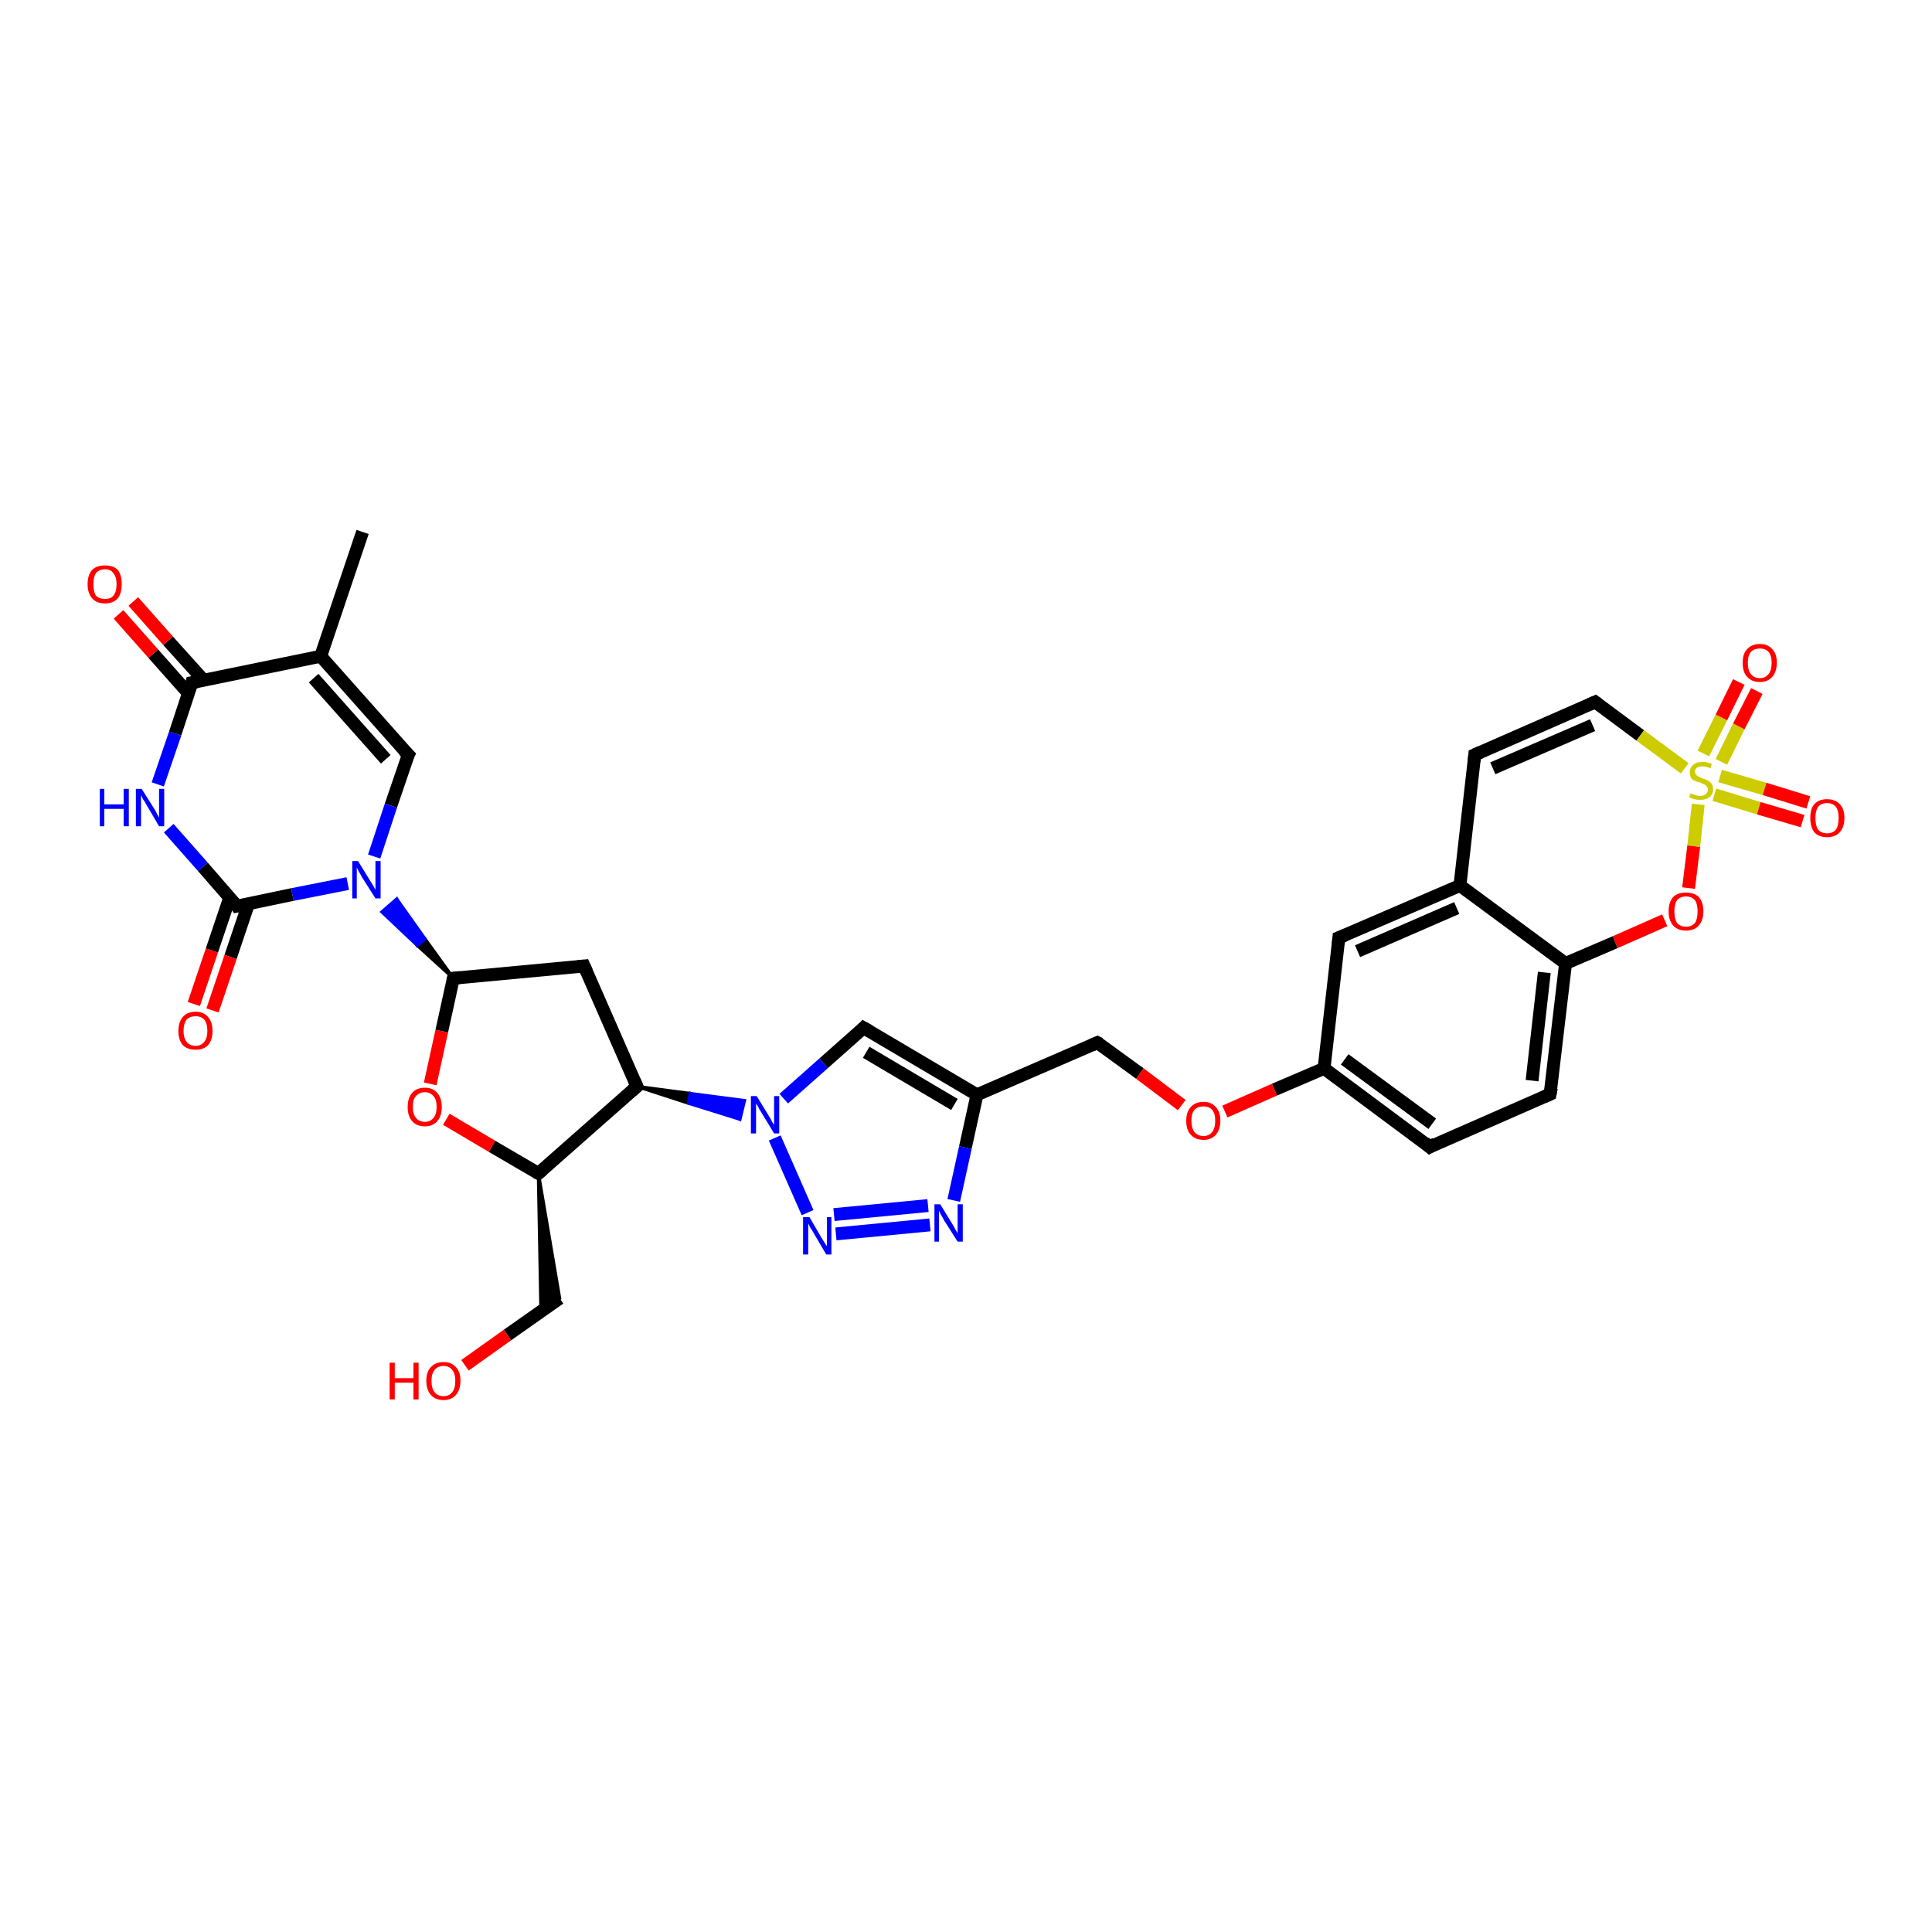 <?xml version='1.0' encoding='iso-8859-1'?>
<svg version='1.1' baseProfile='full'
              xmlns='http://www.w3.org/2000/svg'
                      xmlns:rdkit='http://www.rdkit.org/xml'
                      xmlns:xlink='http://www.w3.org/1999/xlink'
                  xml:space='preserve'
width='300px' height='300px' viewBox='0 0 300 300'>
<!-- END OF HEADER -->
<rect style='opacity:1.0;fill:#FFFFFF;stroke:none' width='300.0' height='300.0' x='0.0' y='0.0'> </rect>
<path class='bond-0 atom-0 atom-1' d='M 56.3,82.6 L 49.8,101.9' style='fill:none;fill-rule:evenodd;stroke:#000000;stroke-width:2.0px;stroke-linecap:butt;stroke-linejoin:miter;stroke-opacity:1' />
<path class='bond-1 atom-1 atom-2' d='M 49.8,101.9 L 63.4,117.2' style='fill:none;fill-rule:evenodd;stroke:#000000;stroke-width:2.0px;stroke-linecap:butt;stroke-linejoin:miter;stroke-opacity:1' />
<path class='bond-1 atom-1 atom-2' d='M 48.7,105.3 L 59.9,117.9' style='fill:none;fill-rule:evenodd;stroke:#000000;stroke-width:2.0px;stroke-linecap:butt;stroke-linejoin:miter;stroke-opacity:1' />
<path class='bond-2 atom-2 atom-3' d='M 63.4,117.2 L 60.7,125.1' style='fill:none;fill-rule:evenodd;stroke:#000000;stroke-width:2.0px;stroke-linecap:butt;stroke-linejoin:miter;stroke-opacity:1' />
<path class='bond-2 atom-2 atom-3' d='M 60.7,125.1 L 58.1,133.0' style='fill:none;fill-rule:evenodd;stroke:#0000FF;stroke-width:2.0px;stroke-linecap:butt;stroke-linejoin:miter;stroke-opacity:1' />
<path class='bond-3 atom-4 atom-3' d='M 70.4,151.9 L 64.8,146.8 L 66.0,145.8 Z' style='fill:#000000;fill-rule:evenodd;fill-opacity:1;stroke:#000000;stroke-width:0.5px;stroke-linecap:butt;stroke-linejoin:miter;stroke-opacity:1;' />
<path class='bond-3 atom-4 atom-3' d='M 64.8,146.8 L 61.6,139.6 L 59.3,141.6 Z' style='fill:#0000FF;fill-rule:evenodd;fill-opacity:1;stroke:#0000FF;stroke-width:0.5px;stroke-linecap:butt;stroke-linejoin:miter;stroke-opacity:1;' />
<path class='bond-3 atom-4 atom-3' d='M 64.8,146.8 L 66.0,145.8 L 61.6,139.6 Z' style='fill:#0000FF;fill-rule:evenodd;fill-opacity:1;stroke:#0000FF;stroke-width:0.5px;stroke-linecap:butt;stroke-linejoin:miter;stroke-opacity:1;' />
<path class='bond-4 atom-4 atom-5' d='M 70.4,151.9 L 90.7,150.0' style='fill:none;fill-rule:evenodd;stroke:#000000;stroke-width:2.0px;stroke-linecap:butt;stroke-linejoin:miter;stroke-opacity:1' />
<path class='bond-5 atom-5 atom-6' d='M 90.7,150.0 L 98.9,168.7' style='fill:none;fill-rule:evenodd;stroke:#000000;stroke-width:2.0px;stroke-linecap:butt;stroke-linejoin:miter;stroke-opacity:1' />
<path class='bond-6 atom-6 atom-7' d='M 98.9,168.7 L 107.2,169.8 L 106.9,171.3 Z' style='fill:#000000;fill-rule:evenodd;fill-opacity:1;stroke:#000000;stroke-width:0.5px;stroke-linecap:butt;stroke-linejoin:miter;stroke-opacity:1;' />
<path class='bond-6 atom-6 atom-7' d='M 107.2,169.8 L 114.9,173.8 L 115.6,170.9 Z' style='fill:#0000FF;fill-rule:evenodd;fill-opacity:1;stroke:#0000FF;stroke-width:0.5px;stroke-linecap:butt;stroke-linejoin:miter;stroke-opacity:1;' />
<path class='bond-6 atom-6 atom-7' d='M 107.2,169.8 L 106.9,171.3 L 114.9,173.8 Z' style='fill:#0000FF;fill-rule:evenodd;fill-opacity:1;stroke:#0000FF;stroke-width:0.5px;stroke-linecap:butt;stroke-linejoin:miter;stroke-opacity:1;' />
<path class='bond-7 atom-7 atom-8' d='M 121.7,170.6 L 127.9,165.1' style='fill:none;fill-rule:evenodd;stroke:#0000FF;stroke-width:2.0px;stroke-linecap:butt;stroke-linejoin:miter;stroke-opacity:1' />
<path class='bond-7 atom-7 atom-8' d='M 127.9,165.1 L 134.1,159.6' style='fill:none;fill-rule:evenodd;stroke:#000000;stroke-width:2.0px;stroke-linecap:butt;stroke-linejoin:miter;stroke-opacity:1' />
<path class='bond-8 atom-8 atom-9' d='M 134.1,159.6 L 151.7,170.0' style='fill:none;fill-rule:evenodd;stroke:#000000;stroke-width:2.0px;stroke-linecap:butt;stroke-linejoin:miter;stroke-opacity:1' />
<path class='bond-8 atom-8 atom-9' d='M 134.5,163.4 L 148.2,171.5' style='fill:none;fill-rule:evenodd;stroke:#000000;stroke-width:2.0px;stroke-linecap:butt;stroke-linejoin:miter;stroke-opacity:1' />
<path class='bond-9 atom-9 atom-10' d='M 151.7,170.0 L 170.4,161.9' style='fill:none;fill-rule:evenodd;stroke:#000000;stroke-width:2.0px;stroke-linecap:butt;stroke-linejoin:miter;stroke-opacity:1' />
<path class='bond-10 atom-10 atom-11' d='M 170.4,161.9 L 177.0,166.7' style='fill:none;fill-rule:evenodd;stroke:#000000;stroke-width:2.0px;stroke-linecap:butt;stroke-linejoin:miter;stroke-opacity:1' />
<path class='bond-10 atom-10 atom-11' d='M 177.0,166.7 L 183.5,171.6' style='fill:none;fill-rule:evenodd;stroke:#FF0000;stroke-width:2.0px;stroke-linecap:butt;stroke-linejoin:miter;stroke-opacity:1' />
<path class='bond-11 atom-11 atom-12' d='M 190.2,172.6 L 197.9,169.2' style='fill:none;fill-rule:evenodd;stroke:#FF0000;stroke-width:2.0px;stroke-linecap:butt;stroke-linejoin:miter;stroke-opacity:1' />
<path class='bond-11 atom-11 atom-12' d='M 197.9,169.2 L 205.6,165.9' style='fill:none;fill-rule:evenodd;stroke:#000000;stroke-width:2.0px;stroke-linecap:butt;stroke-linejoin:miter;stroke-opacity:1' />
<path class='bond-12 atom-12 atom-13' d='M 205.6,165.9 L 222.0,178.1' style='fill:none;fill-rule:evenodd;stroke:#000000;stroke-width:2.0px;stroke-linecap:butt;stroke-linejoin:miter;stroke-opacity:1' />
<path class='bond-12 atom-12 atom-13' d='M 208.8,164.5 L 222.4,174.5' style='fill:none;fill-rule:evenodd;stroke:#000000;stroke-width:2.0px;stroke-linecap:butt;stroke-linejoin:miter;stroke-opacity:1' />
<path class='bond-13 atom-13 atom-14' d='M 222.0,178.1 L 240.7,169.9' style='fill:none;fill-rule:evenodd;stroke:#000000;stroke-width:2.0px;stroke-linecap:butt;stroke-linejoin:miter;stroke-opacity:1' />
<path class='bond-14 atom-14 atom-15' d='M 240.7,169.9 L 243.1,149.6' style='fill:none;fill-rule:evenodd;stroke:#000000;stroke-width:2.0px;stroke-linecap:butt;stroke-linejoin:miter;stroke-opacity:1' />
<path class='bond-14 atom-14 atom-15' d='M 237.9,167.8 L 239.8,151.0' style='fill:none;fill-rule:evenodd;stroke:#000000;stroke-width:2.0px;stroke-linecap:butt;stroke-linejoin:miter;stroke-opacity:1' />
<path class='bond-15 atom-15 atom-16' d='M 243.1,149.6 L 226.7,137.5' style='fill:none;fill-rule:evenodd;stroke:#000000;stroke-width:2.0px;stroke-linecap:butt;stroke-linejoin:miter;stroke-opacity:1' />
<path class='bond-16 atom-16 atom-17' d='M 226.7,137.5 L 207.9,145.6' style='fill:none;fill-rule:evenodd;stroke:#000000;stroke-width:2.0px;stroke-linecap:butt;stroke-linejoin:miter;stroke-opacity:1' />
<path class='bond-16 atom-16 atom-17' d='M 226.2,141.0 L 210.8,147.7' style='fill:none;fill-rule:evenodd;stroke:#000000;stroke-width:2.0px;stroke-linecap:butt;stroke-linejoin:miter;stroke-opacity:1' />
<path class='bond-17 atom-16 atom-18' d='M 226.7,137.5 L 229.0,117.2' style='fill:none;fill-rule:evenodd;stroke:#000000;stroke-width:2.0px;stroke-linecap:butt;stroke-linejoin:miter;stroke-opacity:1' />
<path class='bond-18 atom-18 atom-19' d='M 229.0,117.2 L 247.7,109.0' style='fill:none;fill-rule:evenodd;stroke:#000000;stroke-width:2.0px;stroke-linecap:butt;stroke-linejoin:miter;stroke-opacity:1' />
<path class='bond-18 atom-18 atom-19' d='M 231.8,119.3 L 247.3,112.6' style='fill:none;fill-rule:evenodd;stroke:#000000;stroke-width:2.0px;stroke-linecap:butt;stroke-linejoin:miter;stroke-opacity:1' />
<path class='bond-19 atom-19 atom-20' d='M 247.7,109.0 L 254.7,114.2' style='fill:none;fill-rule:evenodd;stroke:#000000;stroke-width:2.0px;stroke-linecap:butt;stroke-linejoin:miter;stroke-opacity:1' />
<path class='bond-19 atom-19 atom-20' d='M 254.7,114.2 L 261.6,119.3' style='fill:none;fill-rule:evenodd;stroke:#CCCC00;stroke-width:2.0px;stroke-linecap:butt;stroke-linejoin:miter;stroke-opacity:1' />
<path class='bond-20 atom-20 atom-21' d='M 266.2,123.4 L 273.1,125.5' style='fill:none;fill-rule:evenodd;stroke:#CCCC00;stroke-width:2.0px;stroke-linecap:butt;stroke-linejoin:miter;stroke-opacity:1' />
<path class='bond-20 atom-20 atom-21' d='M 273.1,125.5 L 279.9,127.5' style='fill:none;fill-rule:evenodd;stroke:#FF0000;stroke-width:2.0px;stroke-linecap:butt;stroke-linejoin:miter;stroke-opacity:1' />
<path class='bond-20 atom-20 atom-21' d='M 267.1,120.5 L 274.0,122.5' style='fill:none;fill-rule:evenodd;stroke:#CCCC00;stroke-width:2.0px;stroke-linecap:butt;stroke-linejoin:miter;stroke-opacity:1' />
<path class='bond-20 atom-20 atom-21' d='M 274.0,122.5 L 280.8,124.6' style='fill:none;fill-rule:evenodd;stroke:#FF0000;stroke-width:2.0px;stroke-linecap:butt;stroke-linejoin:miter;stroke-opacity:1' />
<path class='bond-21 atom-20 atom-22' d='M 267.3,118.3 L 270.0,112.8' style='fill:none;fill-rule:evenodd;stroke:#CCCC00;stroke-width:2.0px;stroke-linecap:butt;stroke-linejoin:miter;stroke-opacity:1' />
<path class='bond-21 atom-20 atom-22' d='M 270.0,112.8 L 272.8,107.3' style='fill:none;fill-rule:evenodd;stroke:#FF0000;stroke-width:2.0px;stroke-linecap:butt;stroke-linejoin:miter;stroke-opacity:1' />
<path class='bond-21 atom-20 atom-22' d='M 264.5,117.0 L 267.3,111.4' style='fill:none;fill-rule:evenodd;stroke:#CCCC00;stroke-width:2.0px;stroke-linecap:butt;stroke-linejoin:miter;stroke-opacity:1' />
<path class='bond-21 atom-20 atom-22' d='M 267.3,111.4 L 270.0,105.9' style='fill:none;fill-rule:evenodd;stroke:#FF0000;stroke-width:2.0px;stroke-linecap:butt;stroke-linejoin:miter;stroke-opacity:1' />
<path class='bond-22 atom-20 atom-23' d='M 263.7,124.9 L 263.0,131.4' style='fill:none;fill-rule:evenodd;stroke:#CCCC00;stroke-width:2.0px;stroke-linecap:butt;stroke-linejoin:miter;stroke-opacity:1' />
<path class='bond-22 atom-20 atom-23' d='M 263.0,131.4 L 262.2,137.9' style='fill:none;fill-rule:evenodd;stroke:#FF0000;stroke-width:2.0px;stroke-linecap:butt;stroke-linejoin:miter;stroke-opacity:1' />
<path class='bond-23 atom-9 atom-24' d='M 151.7,170.0 L 149.9,178.2' style='fill:none;fill-rule:evenodd;stroke:#000000;stroke-width:2.0px;stroke-linecap:butt;stroke-linejoin:miter;stroke-opacity:1' />
<path class='bond-23 atom-9 atom-24' d='M 149.9,178.2 L 148.1,186.4' style='fill:none;fill-rule:evenodd;stroke:#0000FF;stroke-width:2.0px;stroke-linecap:butt;stroke-linejoin:miter;stroke-opacity:1' />
<path class='bond-24 atom-24 atom-25' d='M 144.4,190.2 L 129.8,191.6' style='fill:none;fill-rule:evenodd;stroke:#0000FF;stroke-width:2.0px;stroke-linecap:butt;stroke-linejoin:miter;stroke-opacity:1' />
<path class='bond-24 atom-24 atom-25' d='M 144.1,187.2 L 129.5,188.6' style='fill:none;fill-rule:evenodd;stroke:#0000FF;stroke-width:2.0px;stroke-linecap:butt;stroke-linejoin:miter;stroke-opacity:1' />
<path class='bond-25 atom-6 atom-26' d='M 98.9,168.7 L 83.6,182.2' style='fill:none;fill-rule:evenodd;stroke:#000000;stroke-width:2.0px;stroke-linecap:butt;stroke-linejoin:miter;stroke-opacity:1' />
<path class='bond-26 atom-26 atom-27' d='M 83.6,182.2 L 86.9,201.6 L 84.0,203.6 Z' style='fill:#000000;fill-rule:evenodd;fill-opacity:1;stroke:#000000;stroke-width:0.5px;stroke-linecap:butt;stroke-linejoin:miter;stroke-opacity:1;' />
<path class='bond-27 atom-27 atom-28' d='M 86.9,201.6 L 78.8,207.3' style='fill:none;fill-rule:evenodd;stroke:#000000;stroke-width:2.0px;stroke-linecap:butt;stroke-linejoin:miter;stroke-opacity:1' />
<path class='bond-27 atom-27 atom-28' d='M 78.8,207.3 L 72.2,212.0' style='fill:none;fill-rule:evenodd;stroke:#FF0000;stroke-width:2.0px;stroke-linecap:butt;stroke-linejoin:miter;stroke-opacity:1' />
<path class='bond-28 atom-26 atom-29' d='M 83.6,182.2 L 76.4,178.0' style='fill:none;fill-rule:evenodd;stroke:#000000;stroke-width:2.0px;stroke-linecap:butt;stroke-linejoin:miter;stroke-opacity:1' />
<path class='bond-28 atom-26 atom-29' d='M 76.4,178.0 L 69.3,173.8' style='fill:none;fill-rule:evenodd;stroke:#FF0000;stroke-width:2.0px;stroke-linecap:butt;stroke-linejoin:miter;stroke-opacity:1' />
<path class='bond-29 atom-3 atom-30' d='M 54.0,137.2 L 45.4,138.9' style='fill:none;fill-rule:evenodd;stroke:#0000FF;stroke-width:2.0px;stroke-linecap:butt;stroke-linejoin:miter;stroke-opacity:1' />
<path class='bond-29 atom-3 atom-30' d='M 45.4,138.9 L 36.8,140.7' style='fill:none;fill-rule:evenodd;stroke:#000000;stroke-width:2.0px;stroke-linecap:butt;stroke-linejoin:miter;stroke-opacity:1' />
<path class='bond-30 atom-30 atom-31' d='M 35.7,139.3 L 32.9,147.6' style='fill:none;fill-rule:evenodd;stroke:#000000;stroke-width:2.0px;stroke-linecap:butt;stroke-linejoin:miter;stroke-opacity:1' />
<path class='bond-30 atom-30 atom-31' d='M 32.9,147.6 L 30.1,155.9' style='fill:none;fill-rule:evenodd;stroke:#FF0000;stroke-width:2.0px;stroke-linecap:butt;stroke-linejoin:miter;stroke-opacity:1' />
<path class='bond-30 atom-30 atom-31' d='M 38.6,140.3 L 35.8,148.6' style='fill:none;fill-rule:evenodd;stroke:#000000;stroke-width:2.0px;stroke-linecap:butt;stroke-linejoin:miter;stroke-opacity:1' />
<path class='bond-30 atom-30 atom-31' d='M 35.8,148.6 L 33.0,156.9' style='fill:none;fill-rule:evenodd;stroke:#FF0000;stroke-width:2.0px;stroke-linecap:butt;stroke-linejoin:miter;stroke-opacity:1' />
<path class='bond-31 atom-30 atom-32' d='M 36.8,140.7 L 31.5,134.6' style='fill:none;fill-rule:evenodd;stroke:#000000;stroke-width:2.0px;stroke-linecap:butt;stroke-linejoin:miter;stroke-opacity:1' />
<path class='bond-31 atom-30 atom-32' d='M 31.5,134.6 L 26.2,128.6' style='fill:none;fill-rule:evenodd;stroke:#0000FF;stroke-width:2.0px;stroke-linecap:butt;stroke-linejoin:miter;stroke-opacity:1' />
<path class='bond-32 atom-32 atom-33' d='M 24.5,121.8 L 27.2,113.9' style='fill:none;fill-rule:evenodd;stroke:#0000FF;stroke-width:2.0px;stroke-linecap:butt;stroke-linejoin:miter;stroke-opacity:1' />
<path class='bond-32 atom-32 atom-33' d='M 27.2,113.9 L 29.8,106.0' style='fill:none;fill-rule:evenodd;stroke:#000000;stroke-width:2.0px;stroke-linecap:butt;stroke-linejoin:miter;stroke-opacity:1' />
<path class='bond-33 atom-33 atom-34' d='M 31.6,105.6 L 26.1,99.5' style='fill:none;fill-rule:evenodd;stroke:#000000;stroke-width:2.0px;stroke-linecap:butt;stroke-linejoin:miter;stroke-opacity:1' />
<path class='bond-33 atom-33 atom-34' d='M 26.1,99.5 L 20.7,93.4' style='fill:none;fill-rule:evenodd;stroke:#FF0000;stroke-width:2.0px;stroke-linecap:butt;stroke-linejoin:miter;stroke-opacity:1' />
<path class='bond-33 atom-33 atom-34' d='M 29.3,107.7 L 23.8,101.5' style='fill:none;fill-rule:evenodd;stroke:#000000;stroke-width:2.0px;stroke-linecap:butt;stroke-linejoin:miter;stroke-opacity:1' />
<path class='bond-33 atom-33 atom-34' d='M 23.8,101.5 L 18.4,95.4' style='fill:none;fill-rule:evenodd;stroke:#FF0000;stroke-width:2.0px;stroke-linecap:butt;stroke-linejoin:miter;stroke-opacity:1' />
<path class='bond-34 atom-33 atom-1' d='M 29.8,106.0 L 49.8,101.9' style='fill:none;fill-rule:evenodd;stroke:#000000;stroke-width:2.0px;stroke-linecap:butt;stroke-linejoin:miter;stroke-opacity:1' />
<path class='bond-35 atom-29 atom-4' d='M 66.8,168.3 L 68.6,160.1' style='fill:none;fill-rule:evenodd;stroke:#FF0000;stroke-width:2.0px;stroke-linecap:butt;stroke-linejoin:miter;stroke-opacity:1' />
<path class='bond-35 atom-29 atom-4' d='M 68.6,160.1 L 70.4,151.9' style='fill:none;fill-rule:evenodd;stroke:#000000;stroke-width:2.0px;stroke-linecap:butt;stroke-linejoin:miter;stroke-opacity:1' />
<path class='bond-36 atom-25 atom-7' d='M 125.4,188.3 L 120.3,176.7' style='fill:none;fill-rule:evenodd;stroke:#0000FF;stroke-width:2.0px;stroke-linecap:butt;stroke-linejoin:miter;stroke-opacity:1' />
<path class='bond-37 atom-17 atom-12' d='M 207.9,145.6 L 205.6,165.9' style='fill:none;fill-rule:evenodd;stroke:#000000;stroke-width:2.0px;stroke-linecap:butt;stroke-linejoin:miter;stroke-opacity:1' />
<path class='bond-38 atom-23 atom-15' d='M 258.5,142.9 L 250.8,146.3' style='fill:none;fill-rule:evenodd;stroke:#FF0000;stroke-width:2.0px;stroke-linecap:butt;stroke-linejoin:miter;stroke-opacity:1' />
<path class='bond-38 atom-23 atom-15' d='M 250.8,146.3 L 243.1,149.6' style='fill:none;fill-rule:evenodd;stroke:#000000;stroke-width:2.0px;stroke-linecap:butt;stroke-linejoin:miter;stroke-opacity:1' />
<path d='M 62.7,116.5 L 63.4,117.2 L 63.2,117.6' style='fill:none;stroke:#000000;stroke-width:2.0px;stroke-linecap:butt;stroke-linejoin:miter;stroke-opacity:1;' />
<path d='M 71.4,151.8 L 70.4,151.9 L 70.3,152.3' style='fill:none;stroke:#000000;stroke-width:2.0px;stroke-linecap:butt;stroke-linejoin:miter;stroke-opacity:1;' />
<path d='M 89.7,150.1 L 90.7,150.0 L 91.1,150.9' style='fill:none;stroke:#000000;stroke-width:2.0px;stroke-linecap:butt;stroke-linejoin:miter;stroke-opacity:1;' />
<path d='M 98.5,167.8 L 98.9,168.7 L 98.1,169.4' style='fill:none;stroke:#000000;stroke-width:2.0px;stroke-linecap:butt;stroke-linejoin:miter;stroke-opacity:1;' />
<path d='M 133.8,159.9 L 134.1,159.6 L 135.0,160.1' style='fill:none;stroke:#000000;stroke-width:2.0px;stroke-linecap:butt;stroke-linejoin:miter;stroke-opacity:1;' />
<path d='M 169.5,162.3 L 170.4,161.9 L 170.8,162.1' style='fill:none;stroke:#000000;stroke-width:2.0px;stroke-linecap:butt;stroke-linejoin:miter;stroke-opacity:1;' />
<path d='M 221.2,177.4 L 222.0,178.1 L 222.9,177.6' style='fill:none;stroke:#000000;stroke-width:2.0px;stroke-linecap:butt;stroke-linejoin:miter;stroke-opacity:1;' />
<path d='M 239.8,170.3 L 240.7,169.9 L 240.9,168.9' style='fill:none;stroke:#000000;stroke-width:2.0px;stroke-linecap:butt;stroke-linejoin:miter;stroke-opacity:1;' />
<path d='M 208.9,145.2 L 207.9,145.6 L 207.8,146.6' style='fill:none;stroke:#000000;stroke-width:2.0px;stroke-linecap:butt;stroke-linejoin:miter;stroke-opacity:1;' />
<path d='M 228.9,118.2 L 229.0,117.2 L 229.9,116.8' style='fill:none;stroke:#000000;stroke-width:2.0px;stroke-linecap:butt;stroke-linejoin:miter;stroke-opacity:1;' />
<path d='M 246.8,109.4 L 247.7,109.0 L 248.1,109.3' style='fill:none;stroke:#000000;stroke-width:2.0px;stroke-linecap:butt;stroke-linejoin:miter;stroke-opacity:1;' />
<path d='M 84.3,181.6 L 83.6,182.2 L 83.2,182.0' style='fill:none;stroke:#000000;stroke-width:2.0px;stroke-linecap:butt;stroke-linejoin:miter;stroke-opacity:1;' />
<path d='M 37.3,140.6 L 36.8,140.7 L 36.6,140.4' style='fill:none;stroke:#000000;stroke-width:2.0px;stroke-linecap:butt;stroke-linejoin:miter;stroke-opacity:1;' />
<path d='M 29.7,106.4 L 29.8,106.0 L 30.8,105.8' style='fill:none;stroke:#000000;stroke-width:2.0px;stroke-linecap:butt;stroke-linejoin:miter;stroke-opacity:1;' />
<path class='atom-3' d='M 55.6 133.7
L 57.5 136.8
Q 57.7 137.1, 58.0 137.6
Q 58.3 138.2, 58.3 138.2
L 58.3 133.7
L 59.1 133.7
L 59.1 139.5
L 58.3 139.5
L 56.2 136.2
Q 56.0 135.8, 55.7 135.3
Q 55.5 134.9, 55.4 134.7
L 55.4 139.5
L 54.7 139.5
L 54.7 133.7
L 55.6 133.7
' fill='#0000FF'/>
<path class='atom-7' d='M 117.5 170.2
L 119.4 173.3
Q 119.6 173.6, 119.9 174.2
Q 120.2 174.7, 120.2 174.7
L 120.2 170.2
L 121.0 170.2
L 121.0 176.0
L 120.2 176.0
L 118.2 172.7
Q 117.9 172.3, 117.7 171.8
Q 117.4 171.4, 117.4 171.3
L 117.4 176.0
L 116.6 176.0
L 116.6 170.2
L 117.5 170.2
' fill='#0000FF'/>
<path class='atom-11' d='M 184.2 174.0
Q 184.2 172.7, 184.9 171.9
Q 185.6 171.1, 186.9 171.1
Q 188.1 171.1, 188.8 171.9
Q 189.5 172.7, 189.5 174.0
Q 189.5 175.4, 188.8 176.2
Q 188.1 177.0, 186.9 177.0
Q 185.6 177.0, 184.9 176.2
Q 184.2 175.5, 184.2 174.0
M 186.9 176.4
Q 187.7 176.4, 188.2 175.8
Q 188.7 175.2, 188.7 174.0
Q 188.7 172.9, 188.2 172.3
Q 187.7 171.8, 186.9 171.8
Q 186.0 171.8, 185.5 172.3
Q 185.0 172.9, 185.0 174.0
Q 185.0 175.2, 185.5 175.8
Q 186.0 176.4, 186.9 176.4
' fill='#FF0000'/>
<path class='atom-20' d='M 262.5 123.2
Q 262.6 123.2, 262.8 123.3
Q 263.1 123.4, 263.4 123.5
Q 263.7 123.6, 264.0 123.6
Q 264.5 123.6, 264.9 123.3
Q 265.2 123.0, 265.2 122.6
Q 265.2 122.3, 265.0 122.1
Q 264.9 121.9, 264.6 121.8
Q 264.4 121.7, 264.0 121.5
Q 263.4 121.4, 263.1 121.2
Q 262.8 121.1, 262.6 120.8
Q 262.4 120.5, 262.4 119.9
Q 262.4 119.2, 262.9 118.8
Q 263.4 118.3, 264.4 118.3
Q 265.0 118.3, 265.8 118.6
L 265.6 119.3
Q 264.9 119.0, 264.4 119.0
Q 263.8 119.0, 263.5 119.2
Q 263.2 119.4, 263.2 119.8
Q 263.2 120.2, 263.4 120.3
Q 263.5 120.5, 263.8 120.6
Q 264.0 120.7, 264.4 120.9
Q 264.9 121.0, 265.2 121.2
Q 265.5 121.4, 265.8 121.7
Q 266.0 122.0, 266.0 122.6
Q 266.0 123.4, 265.4 123.8
Q 264.9 124.2, 264.0 124.2
Q 263.5 124.2, 263.1 124.1
Q 262.7 124.0, 262.3 123.8
L 262.5 123.2
' fill='#CCCC00'/>
<path class='atom-21' d='M 281.1 127.0
Q 281.1 125.6, 281.7 124.9
Q 282.4 124.1, 283.7 124.1
Q 285.0 124.1, 285.7 124.9
Q 286.4 125.6, 286.4 127.0
Q 286.4 128.4, 285.7 129.2
Q 285.0 130.0, 283.7 130.0
Q 282.4 130.0, 281.7 129.2
Q 281.1 128.4, 281.1 127.0
M 283.7 129.4
Q 284.6 129.4, 285.1 128.8
Q 285.5 128.2, 285.5 127.0
Q 285.5 125.9, 285.1 125.3
Q 284.6 124.7, 283.7 124.7
Q 282.8 124.7, 282.3 125.3
Q 281.9 125.9, 281.9 127.0
Q 281.9 128.2, 282.3 128.8
Q 282.8 129.4, 283.7 129.4
' fill='#FF0000'/>
<path class='atom-22' d='M 270.6 102.9
Q 270.6 101.5, 271.3 100.8
Q 272.0 100.0, 273.3 100.0
Q 274.5 100.0, 275.2 100.8
Q 275.9 101.5, 275.9 102.9
Q 275.9 104.3, 275.2 105.1
Q 274.5 105.9, 273.3 105.9
Q 272.0 105.9, 271.3 105.1
Q 270.6 104.4, 270.6 102.9
M 273.3 105.3
Q 274.1 105.3, 274.6 104.7
Q 275.1 104.1, 275.1 102.9
Q 275.1 101.8, 274.6 101.2
Q 274.1 100.7, 273.3 100.7
Q 272.4 100.7, 271.9 101.2
Q 271.4 101.8, 271.4 102.9
Q 271.4 104.1, 271.9 104.7
Q 272.4 105.3, 273.3 105.3
' fill='#FF0000'/>
<path class='atom-23' d='M 259.1 141.5
Q 259.1 140.1, 259.8 139.3
Q 260.5 138.6, 261.8 138.6
Q 263.1 138.6, 263.8 139.3
Q 264.5 140.1, 264.5 141.5
Q 264.5 142.9, 263.8 143.7
Q 263.1 144.5, 261.8 144.5
Q 260.5 144.5, 259.8 143.7
Q 259.1 142.9, 259.1 141.5
M 261.8 143.9
Q 262.7 143.9, 263.2 143.3
Q 263.6 142.7, 263.6 141.5
Q 263.6 140.4, 263.2 139.8
Q 262.7 139.2, 261.8 139.2
Q 260.9 139.2, 260.4 139.8
Q 260.0 140.4, 260.0 141.5
Q 260.0 142.7, 260.4 143.3
Q 260.9 143.9, 261.8 143.9
' fill='#FF0000'/>
<path class='atom-24' d='M 146.0 187.0
L 147.9 190.1
Q 148.1 190.4, 148.4 191.0
Q 148.7 191.5, 148.7 191.5
L 148.7 187.0
L 149.5 187.0
L 149.5 192.8
L 148.7 192.8
L 146.6 189.5
Q 146.4 189.1, 146.1 188.6
Q 145.9 188.2, 145.8 188.0
L 145.8 192.8
L 145.1 192.8
L 145.1 187.0
L 146.0 187.0
' fill='#0000FF'/>
<path class='atom-25' d='M 125.7 189.0
L 127.5 192.1
Q 127.7 192.4, 128.0 192.9
Q 128.3 193.4, 128.4 193.5
L 128.4 189.0
L 129.1 189.0
L 129.1 194.8
L 128.3 194.8
L 126.3 191.4
Q 126.1 191.0, 125.8 190.6
Q 125.6 190.1, 125.5 190.0
L 125.5 194.8
L 124.7 194.8
L 124.7 189.0
L 125.7 189.0
' fill='#0000FF'/>
<path class='atom-28' d='M 60.5 211.6
L 61.3 211.6
L 61.3 214.0
L 64.2 214.0
L 64.2 211.6
L 65.0 211.6
L 65.0 217.3
L 64.2 217.3
L 64.2 214.7
L 61.3 214.7
L 61.3 217.3
L 60.5 217.3
L 60.5 211.6
' fill='#FF0000'/>
<path class='atom-28' d='M 66.2 214.4
Q 66.2 213.0, 66.9 212.3
Q 67.6 211.5, 68.9 211.5
Q 70.1 211.5, 70.8 212.3
Q 71.5 213.0, 71.5 214.4
Q 71.5 215.8, 70.8 216.6
Q 70.1 217.4, 68.9 217.4
Q 67.6 217.4, 66.9 216.6
Q 66.2 215.8, 66.2 214.4
M 68.9 216.8
Q 69.7 216.8, 70.2 216.2
Q 70.7 215.6, 70.7 214.4
Q 70.7 213.3, 70.2 212.7
Q 69.7 212.1, 68.9 212.1
Q 68.0 212.1, 67.5 212.7
Q 67.0 213.3, 67.0 214.4
Q 67.0 215.6, 67.5 216.2
Q 68.0 216.8, 68.9 216.8
' fill='#FF0000'/>
<path class='atom-29' d='M 63.3 171.9
Q 63.3 170.5, 64.0 169.7
Q 64.7 168.9, 66.0 168.9
Q 67.2 168.9, 67.9 169.7
Q 68.6 170.5, 68.6 171.9
Q 68.6 173.3, 67.9 174.1
Q 67.2 174.9, 66.0 174.9
Q 64.7 174.9, 64.0 174.1
Q 63.3 173.3, 63.3 171.9
M 66.0 174.2
Q 66.8 174.2, 67.3 173.6
Q 67.8 173.0, 67.8 171.9
Q 67.8 170.7, 67.3 170.2
Q 66.8 169.6, 66.0 169.6
Q 65.1 169.6, 64.6 170.2
Q 64.1 170.7, 64.1 171.9
Q 64.1 173.0, 64.6 173.6
Q 65.1 174.2, 66.0 174.2
' fill='#FF0000'/>
<path class='atom-31' d='M 27.7 160.1
Q 27.7 158.7, 28.4 157.9
Q 29.1 157.1, 30.4 157.1
Q 31.6 157.1, 32.3 157.9
Q 33.0 158.7, 33.0 160.1
Q 33.0 161.5, 32.3 162.3
Q 31.6 163.0, 30.4 163.0
Q 29.1 163.0, 28.4 162.3
Q 27.7 161.5, 27.7 160.1
M 30.4 162.4
Q 31.2 162.4, 31.7 161.8
Q 32.2 161.2, 32.2 160.1
Q 32.2 158.9, 31.7 158.3
Q 31.2 157.8, 30.4 157.8
Q 29.5 157.8, 29.0 158.3
Q 28.5 158.9, 28.5 160.1
Q 28.5 161.2, 29.0 161.8
Q 29.5 162.4, 30.4 162.4
' fill='#FF0000'/>
<path class='atom-32' d='M 15.5 122.5
L 16.2 122.5
L 16.2 124.9
L 19.2 124.9
L 19.2 122.5
L 20.0 122.5
L 20.0 128.3
L 19.2 128.3
L 19.2 125.6
L 16.2 125.6
L 16.2 128.3
L 15.5 128.3
L 15.5 122.5
' fill='#0000FF'/>
<path class='atom-32' d='M 22.0 122.5
L 23.9 125.5
Q 24.1 125.8, 24.4 126.4
Q 24.7 126.9, 24.7 127.0
L 24.7 122.5
L 25.5 122.5
L 25.5 128.3
L 24.7 128.3
L 22.7 124.9
Q 22.5 124.5, 22.2 124.1
Q 22.0 123.6, 21.9 123.5
L 21.9 128.3
L 21.1 128.3
L 21.1 122.5
L 22.0 122.5
' fill='#0000FF'/>
<path class='atom-34' d='M 13.6 90.7
Q 13.6 89.3, 14.3 88.5
Q 15.0 87.8, 16.3 87.8
Q 17.6 87.8, 18.3 88.5
Q 18.9 89.3, 18.9 90.7
Q 18.9 92.1, 18.3 92.9
Q 17.6 93.7, 16.3 93.7
Q 15.0 93.7, 14.3 92.9
Q 13.6 92.1, 13.6 90.7
M 16.3 93.0
Q 17.2 93.0, 17.6 92.5
Q 18.1 91.9, 18.1 90.7
Q 18.1 89.6, 17.6 89.0
Q 17.2 88.4, 16.3 88.4
Q 15.4 88.4, 14.9 89.0
Q 14.5 89.6, 14.5 90.7
Q 14.5 91.9, 14.9 92.5
Q 15.4 93.0, 16.3 93.0
' fill='#FF0000'/>
</svg>
